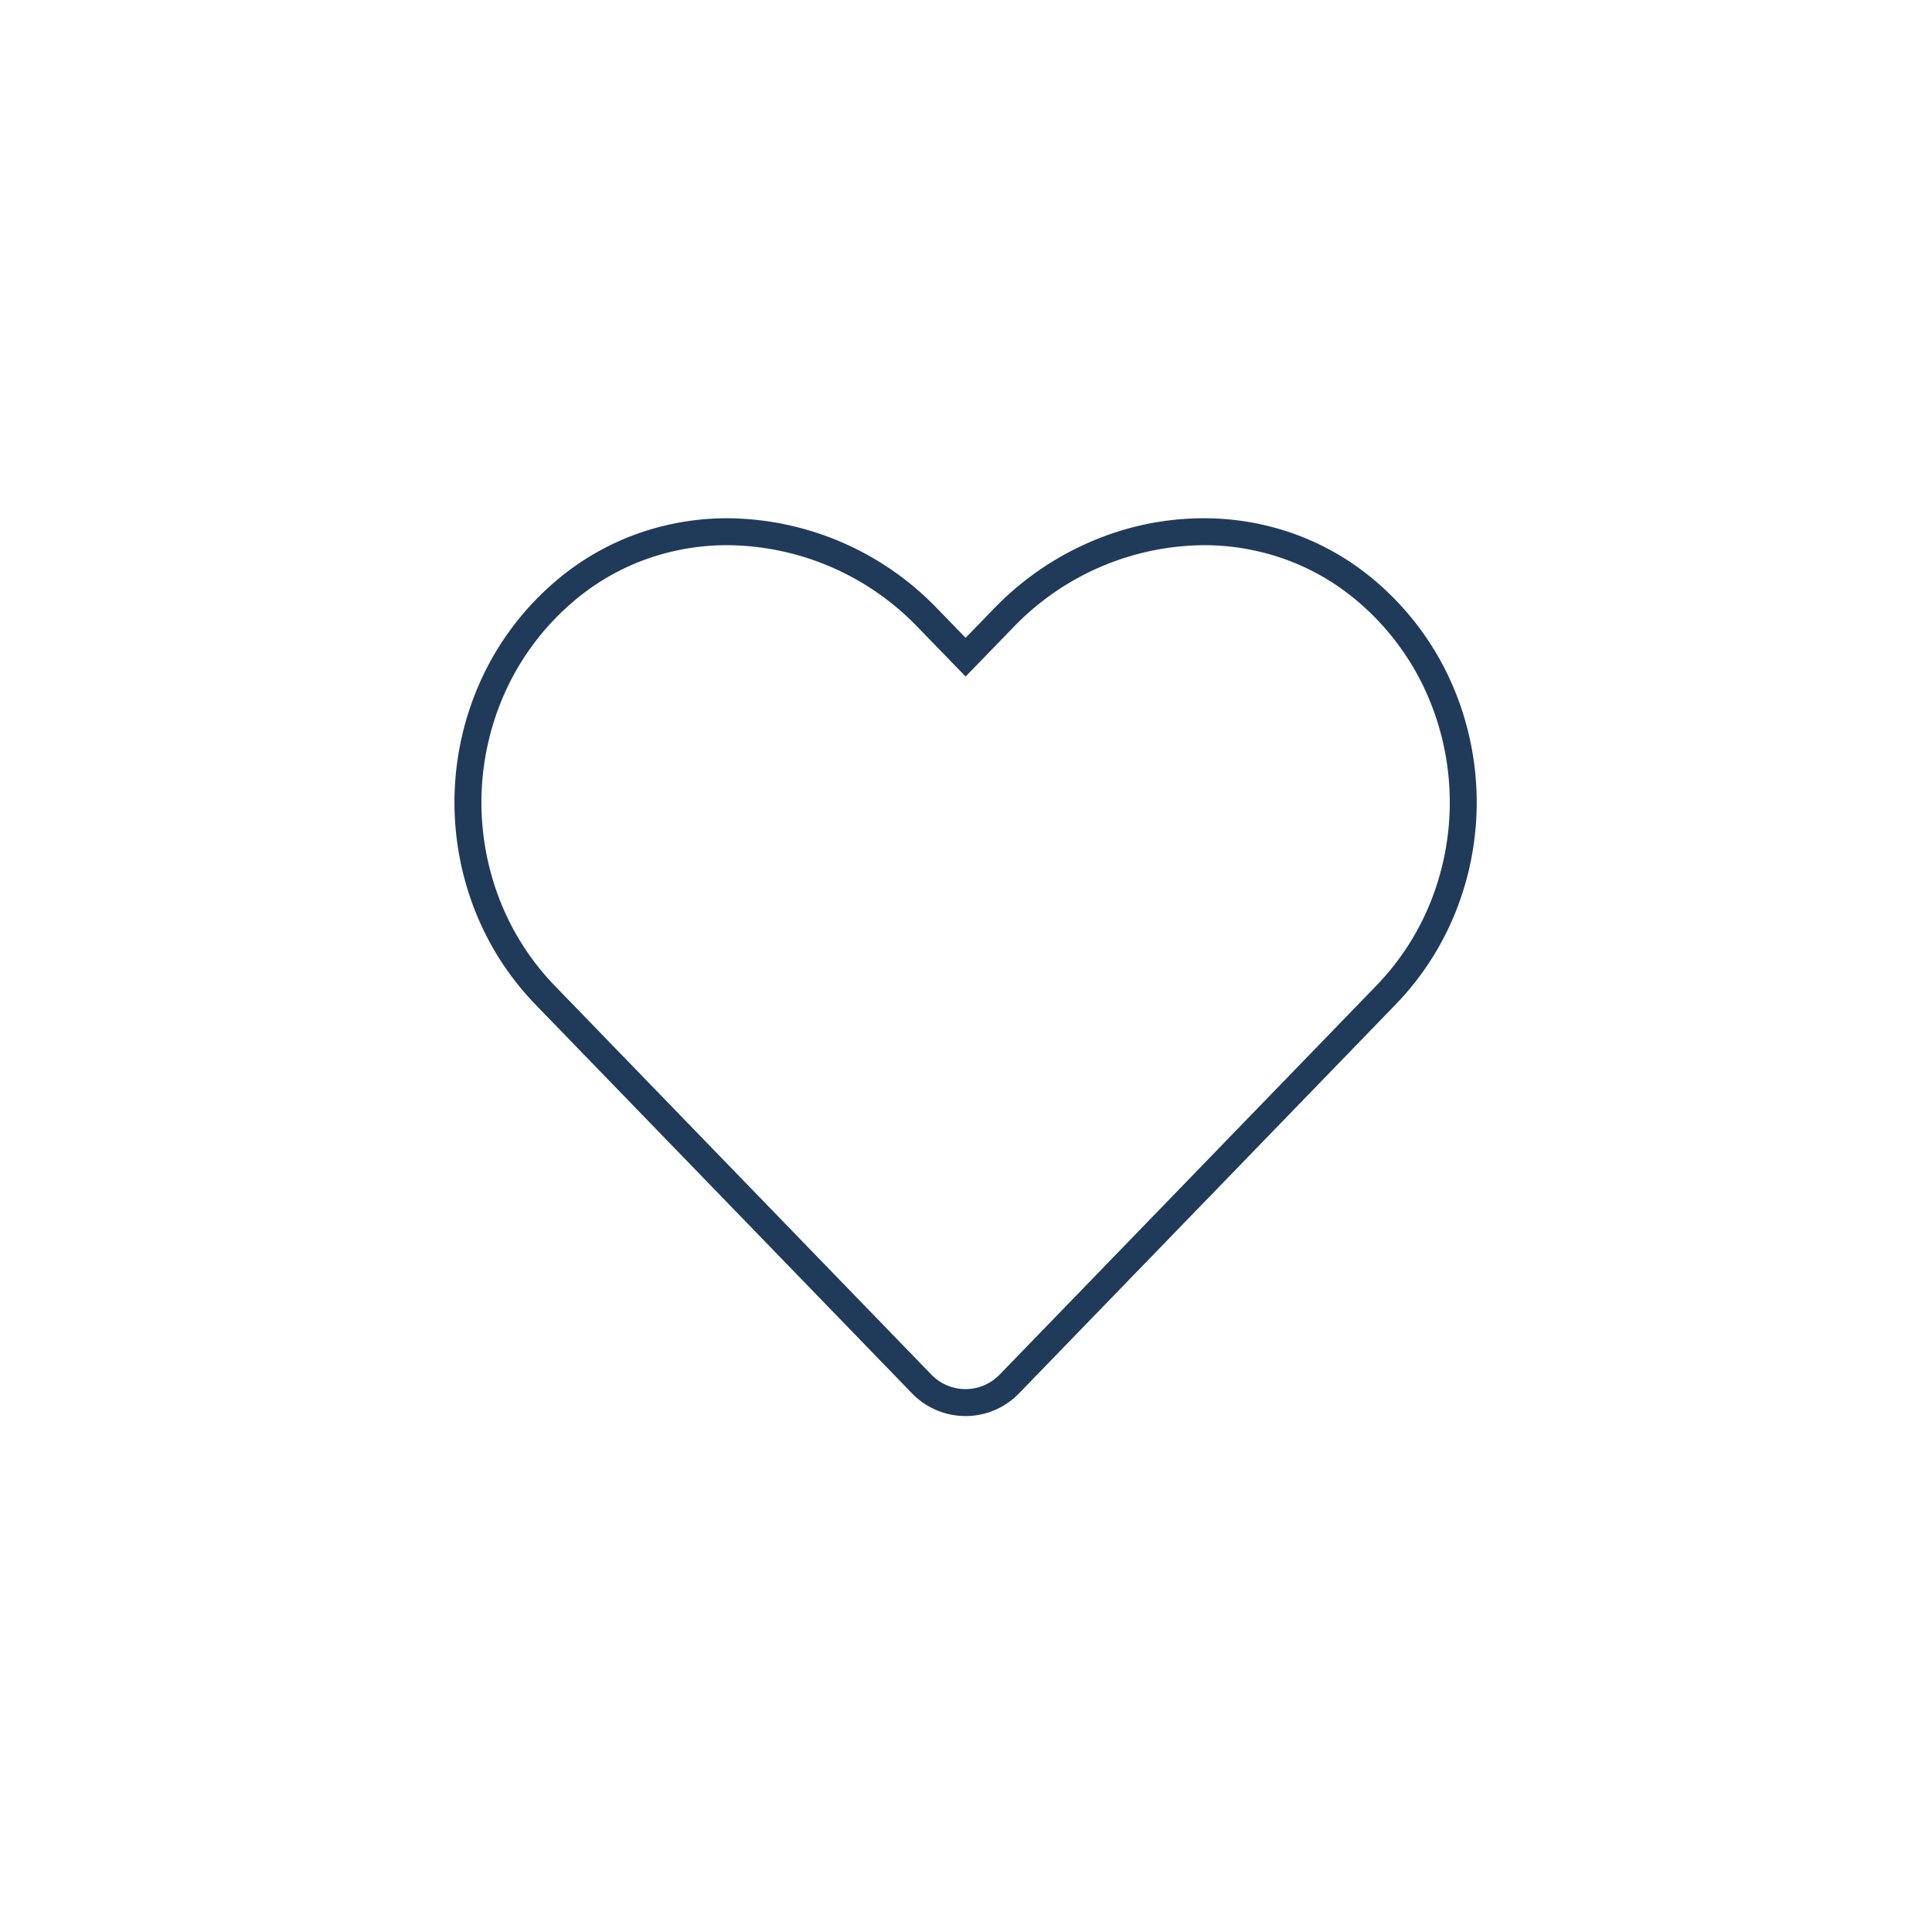 <svg xmlns="http://www.w3.org/2000/svg" xmlns:xlink="http://www.w3.org/1999/xlink" width="256" height="256"
  viewBox="0 0 256 256">
  <defs>
    <clipPath id="clip-icon_LIFE">
      <rect width="256" height="256" />
    </clipPath>
  </defs>
  <g id="icon_LIFE" clip-path="url(#clip-icon_LIFE)">
    <path id="Icon_awesome-heart" data-name="Icon awesome-heart"
      d="M34.941,1A38.894,38.894,0,0,1,62.685,12.935l3.791,3.907,3.793-3.909A39.323,39.323,0,0,1,83.186,4.052,37.742,37.742,0,0,1,98.02,1h0a35.368,35.368,0,0,1,11.925,2.044,34.545,34.545,0,0,1,10.826,6.273,37.855,37.855,0,0,1,9.677,12.605,39.125,39.125,0,0,1,1.392,30.1,37.847,37.847,0,0,1-8.421,13.445L73.58,116.927a9.86,9.86,0,0,1-14.232,0L9.507,65.464A37.846,37.846,0,0,1,1.1,52.016a39.156,39.156,0,0,1,1.4-30.1,37.861,37.861,0,0,1,9.675-12.6,34.54,34.54,0,0,1,10.83-6.274A35.4,35.4,0,0,1,34.941,1Zm31.536,20.97-6.355-6.549A35.308,35.308,0,0,0,34.941,4.567,31.839,31.839,0,0,0,24.21,6.4,30.981,30.981,0,0,0,14.5,12.031a34.312,34.312,0,0,0-8.769,11.42A35.586,35.586,0,0,0,4.454,50.795a34.3,34.3,0,0,0,7.617,12.187l49.84,51.462a6.29,6.29,0,0,0,9.1,0l49.84-51.463A34.3,34.3,0,0,0,128.487,50.8a35.556,35.556,0,0,0-1.262-27.342,34.307,34.307,0,0,0-8.77-11.423,30.986,30.986,0,0,0-9.71-5.627A31.809,31.809,0,0,0,98.021,4.567,35.364,35.364,0,0,0,72.832,15.418Z"
      transform="translate(61.473 67.672)" fill="#203a5a" style="mix-blend-mode: darken;isolation: isolate" />
  </g>
</svg>